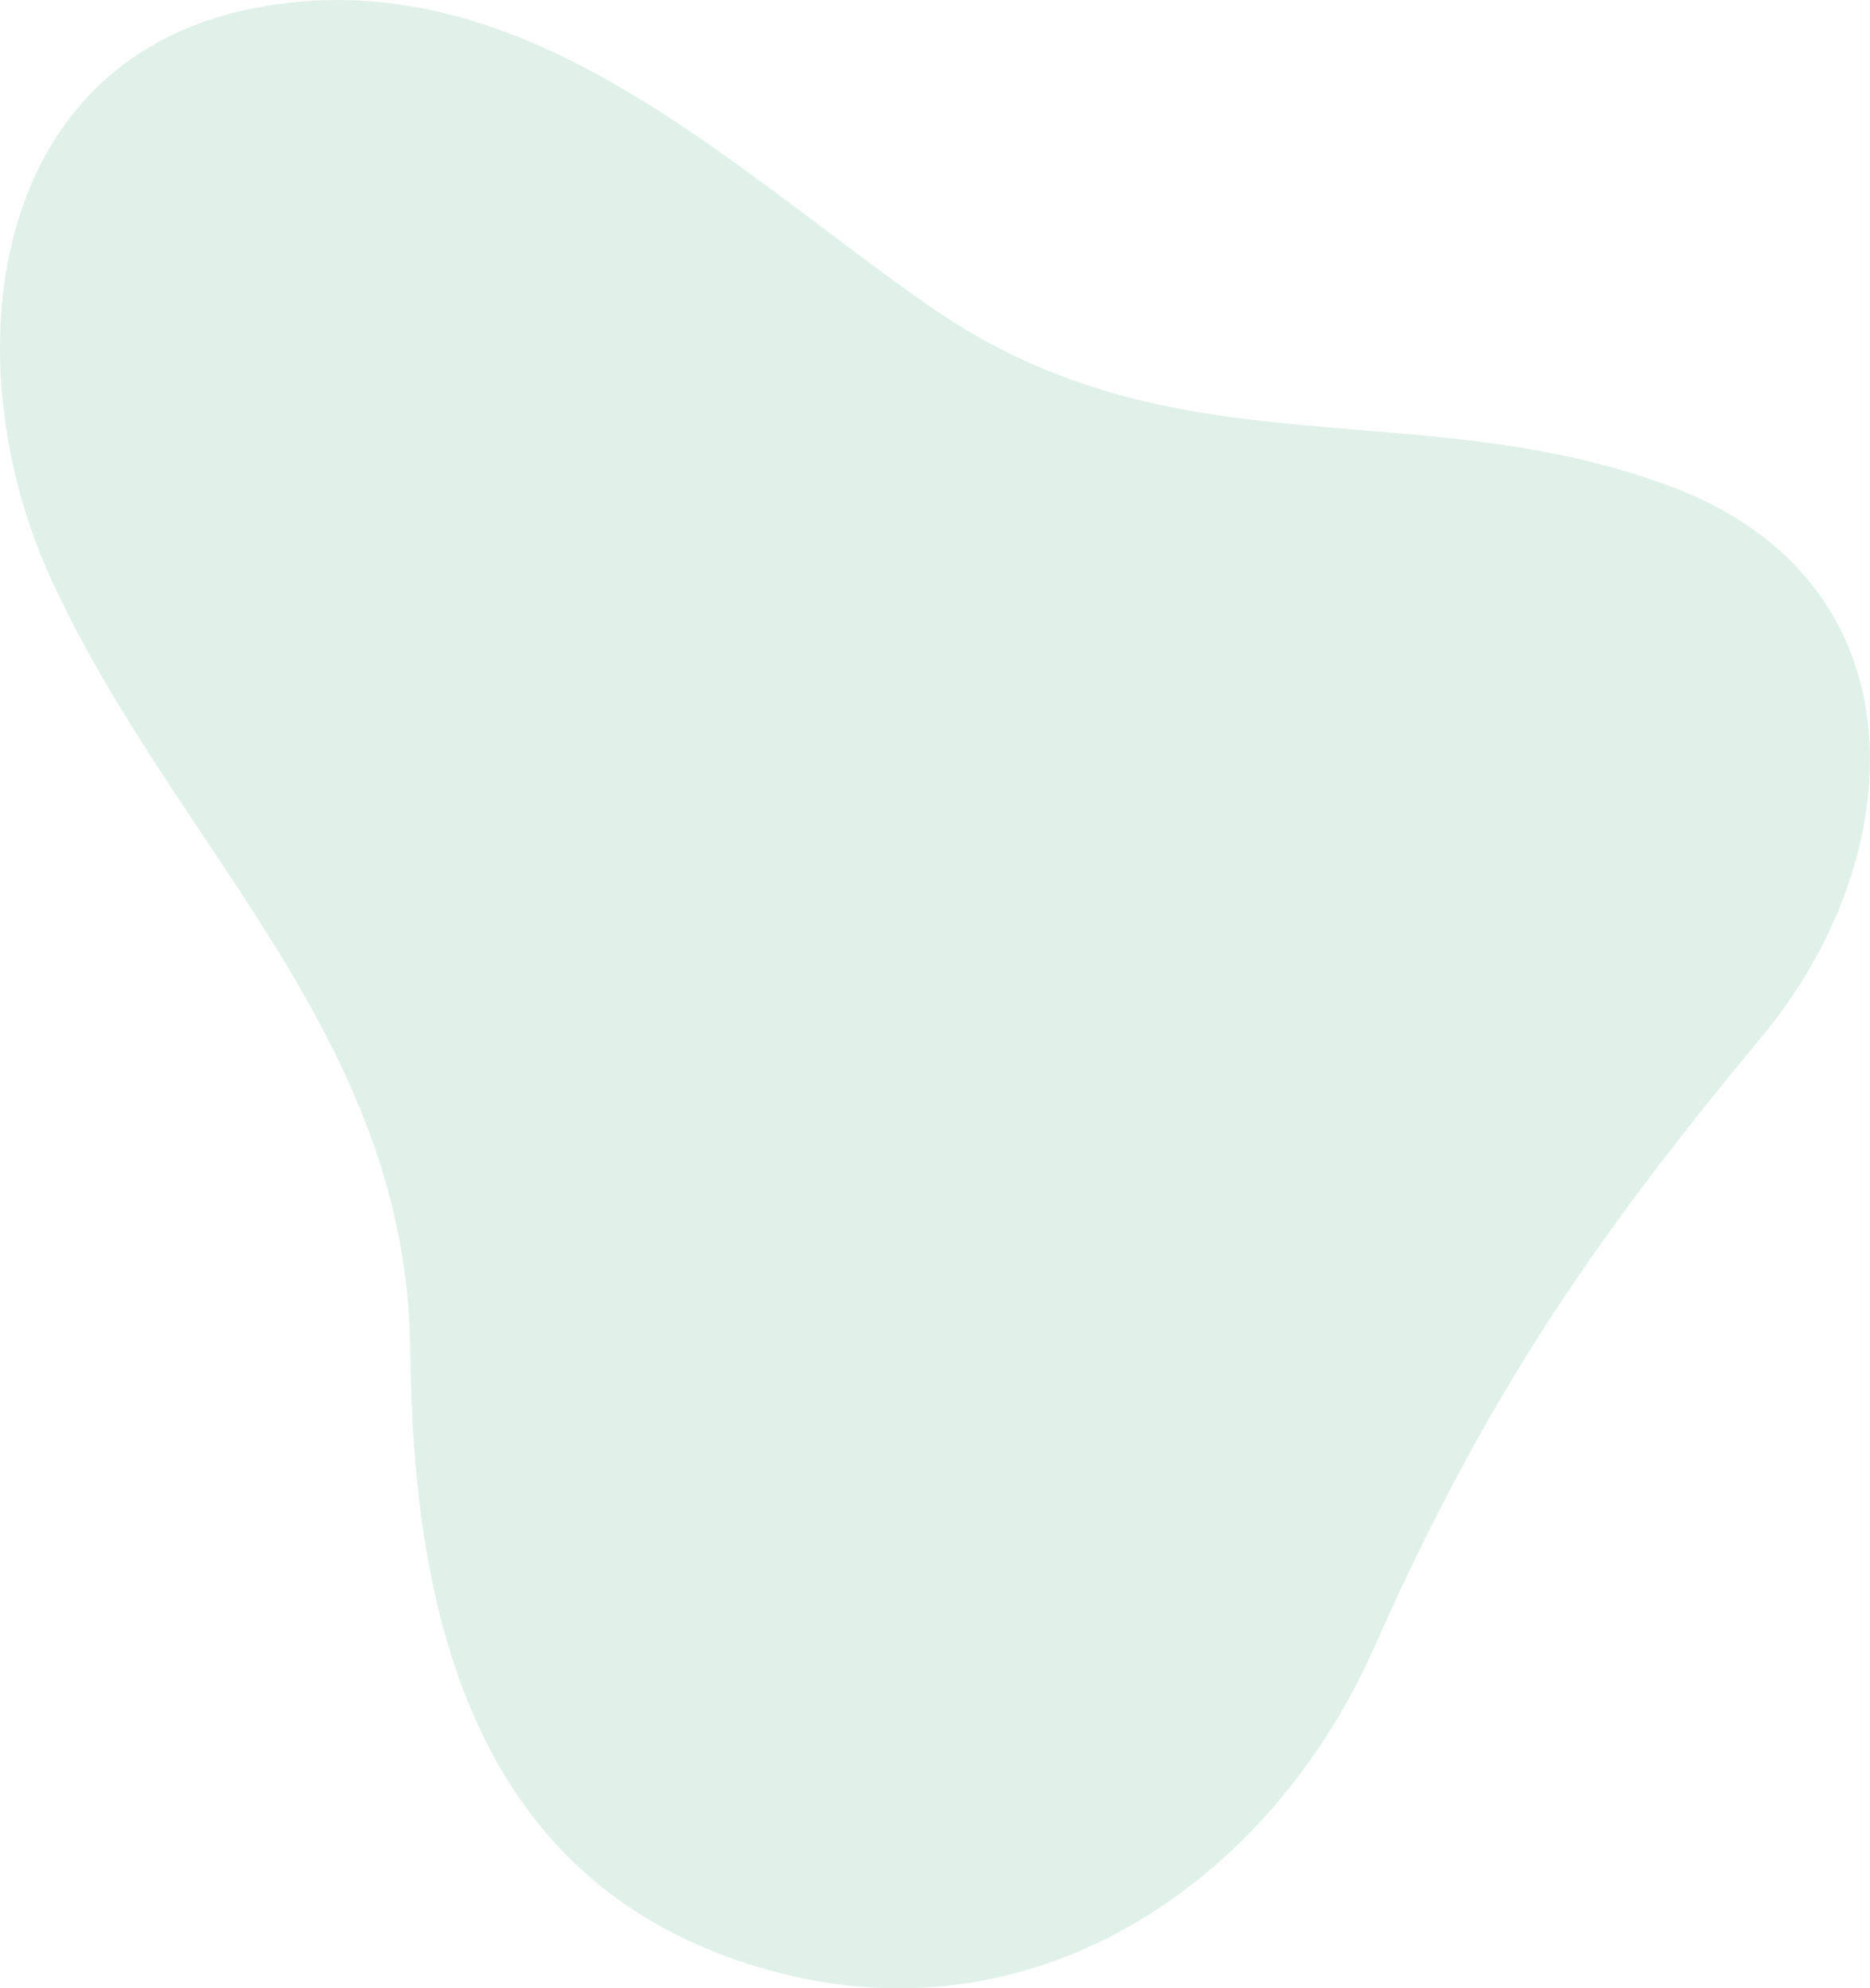 <?xml version="1.0" encoding="UTF-8"?><svg id="Layer_2" xmlns="http://www.w3.org/2000/svg" viewBox="0 0 695.57 739.64"><defs><style>.cls-1{fill:#c2e4d7;opacity:.5;}</style></defs><g id="_4_Grid_Col"><path class="cls-1" d="M655.4,385.57c-64.04,77.07-103.68,135.68-144.22,227.21-38.36,86.61-124.51,146.37-221.9,120.99-112.17-29.23-135.72-130.85-136.68-231.64-1.12-116.66-87.94-187.3-133.52-286.5C-17.89,135.17-6,20.24,98.1,2.35c98.34-16.9,174.91,61.34,248.61,112.21,90.94,62.77,179.81,30.84,274.78,66.42,94.85,35.54,89.98,137.08,33.91,204.59-27.62,33.24,27.61-33.24,0,0Z"/></g></svg>